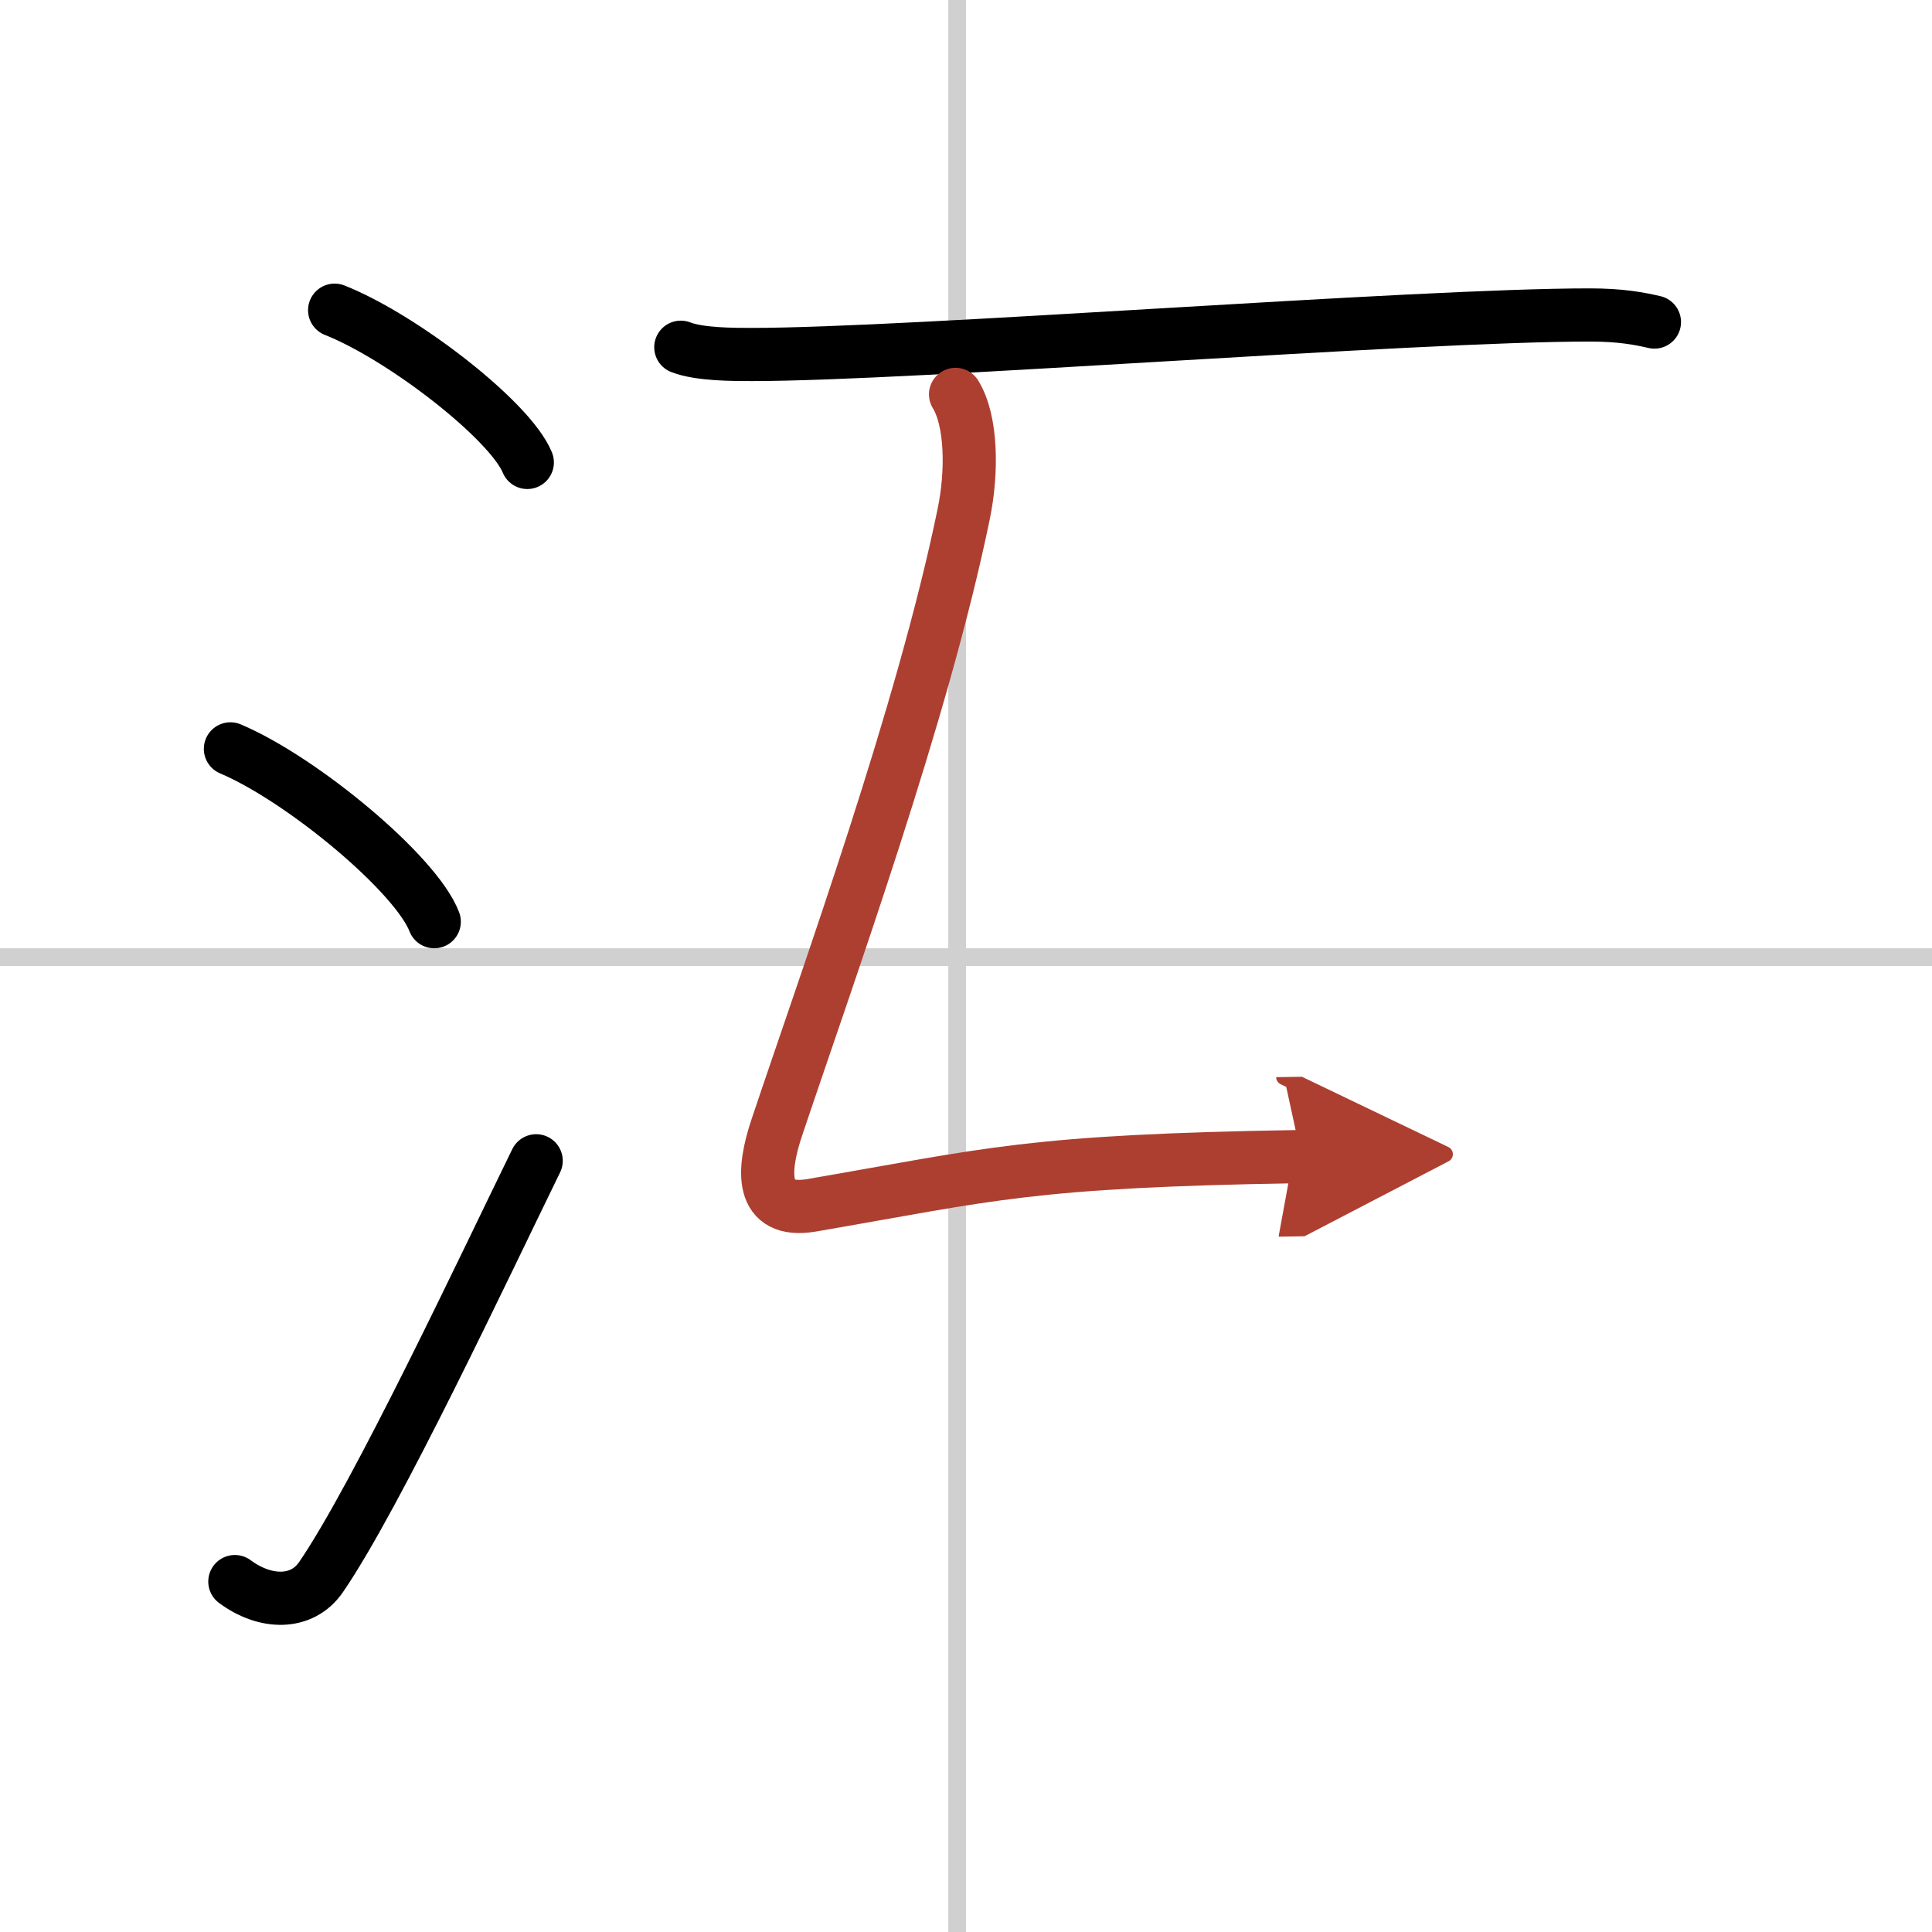 <svg width="400" height="400" viewBox="0 0 109 109" xmlns="http://www.w3.org/2000/svg"><defs><marker id="a" markerWidth="4" orient="auto" refX="1" refY="5" viewBox="0 0 10 10"><polyline points="0 0 10 5 0 10 1 5" fill="#ad3f31" stroke="#ad3f31"/></marker></defs><g fill="none" stroke="#000" stroke-linecap="round" stroke-linejoin="round" stroke-width="3"><rect width="100%" height="100%" fill="#fff" stroke="#fff"/><line x1="54" x2="54" y2="109" stroke="#d0d0d0" stroke-width="1"/><line x2="109" y1="54" y2="54" stroke="#d0d0d0" stroke-width="1"/><path d="m18.88 17.5c3.84 1.52 9.91 6.23 10.87 8.59"/><path d="m13 42.25c4.06 1.72 10.48 7.07 11.5 9.75"/><path d="m13.25 89.23c1.71 1.27 3.78 1.32 4.86-0.25 3.14-4.57 9.29-17.66 12.14-23.49"/><path d="m38.41 19.59c1.04 0.41 2.96 0.41 4 0.41 9.09 0 37.35-2.23 47.28-2.23 1.74 0 2.78 0.2 3.65 0.4"/><path d="m53.91 22.25c0.92 1.5 0.95 4.39 0.46 6.75-2.31 11.25-7.66 26-10.54 34.6-0.81 2.4-1.01 4.91 1.97 4.4 10.16-1.75 12.21-2.5 27.62-2.75" marker-end="url(#a)" stroke="#ad3f31"/></g></svg>
